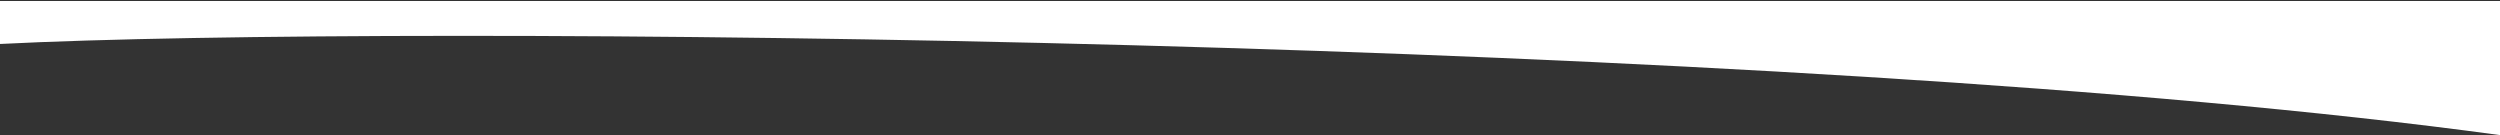 <svg xmlns="http://www.w3.org/2000/svg" width="1920" height="103.769" viewBox="0 0 1920 103.769">
  <rect x="0" y="0" width="1920" height="103.769" fill="#333333" stroke="none"/>
  <path id="bg_rund_re" d="M0,13.768c308.1-15.7,1371.875-5,1920,70v-103H0S0-28.008,0,13.768Z" transform="translate(0 20)" fill="#fff"/>
</svg>
